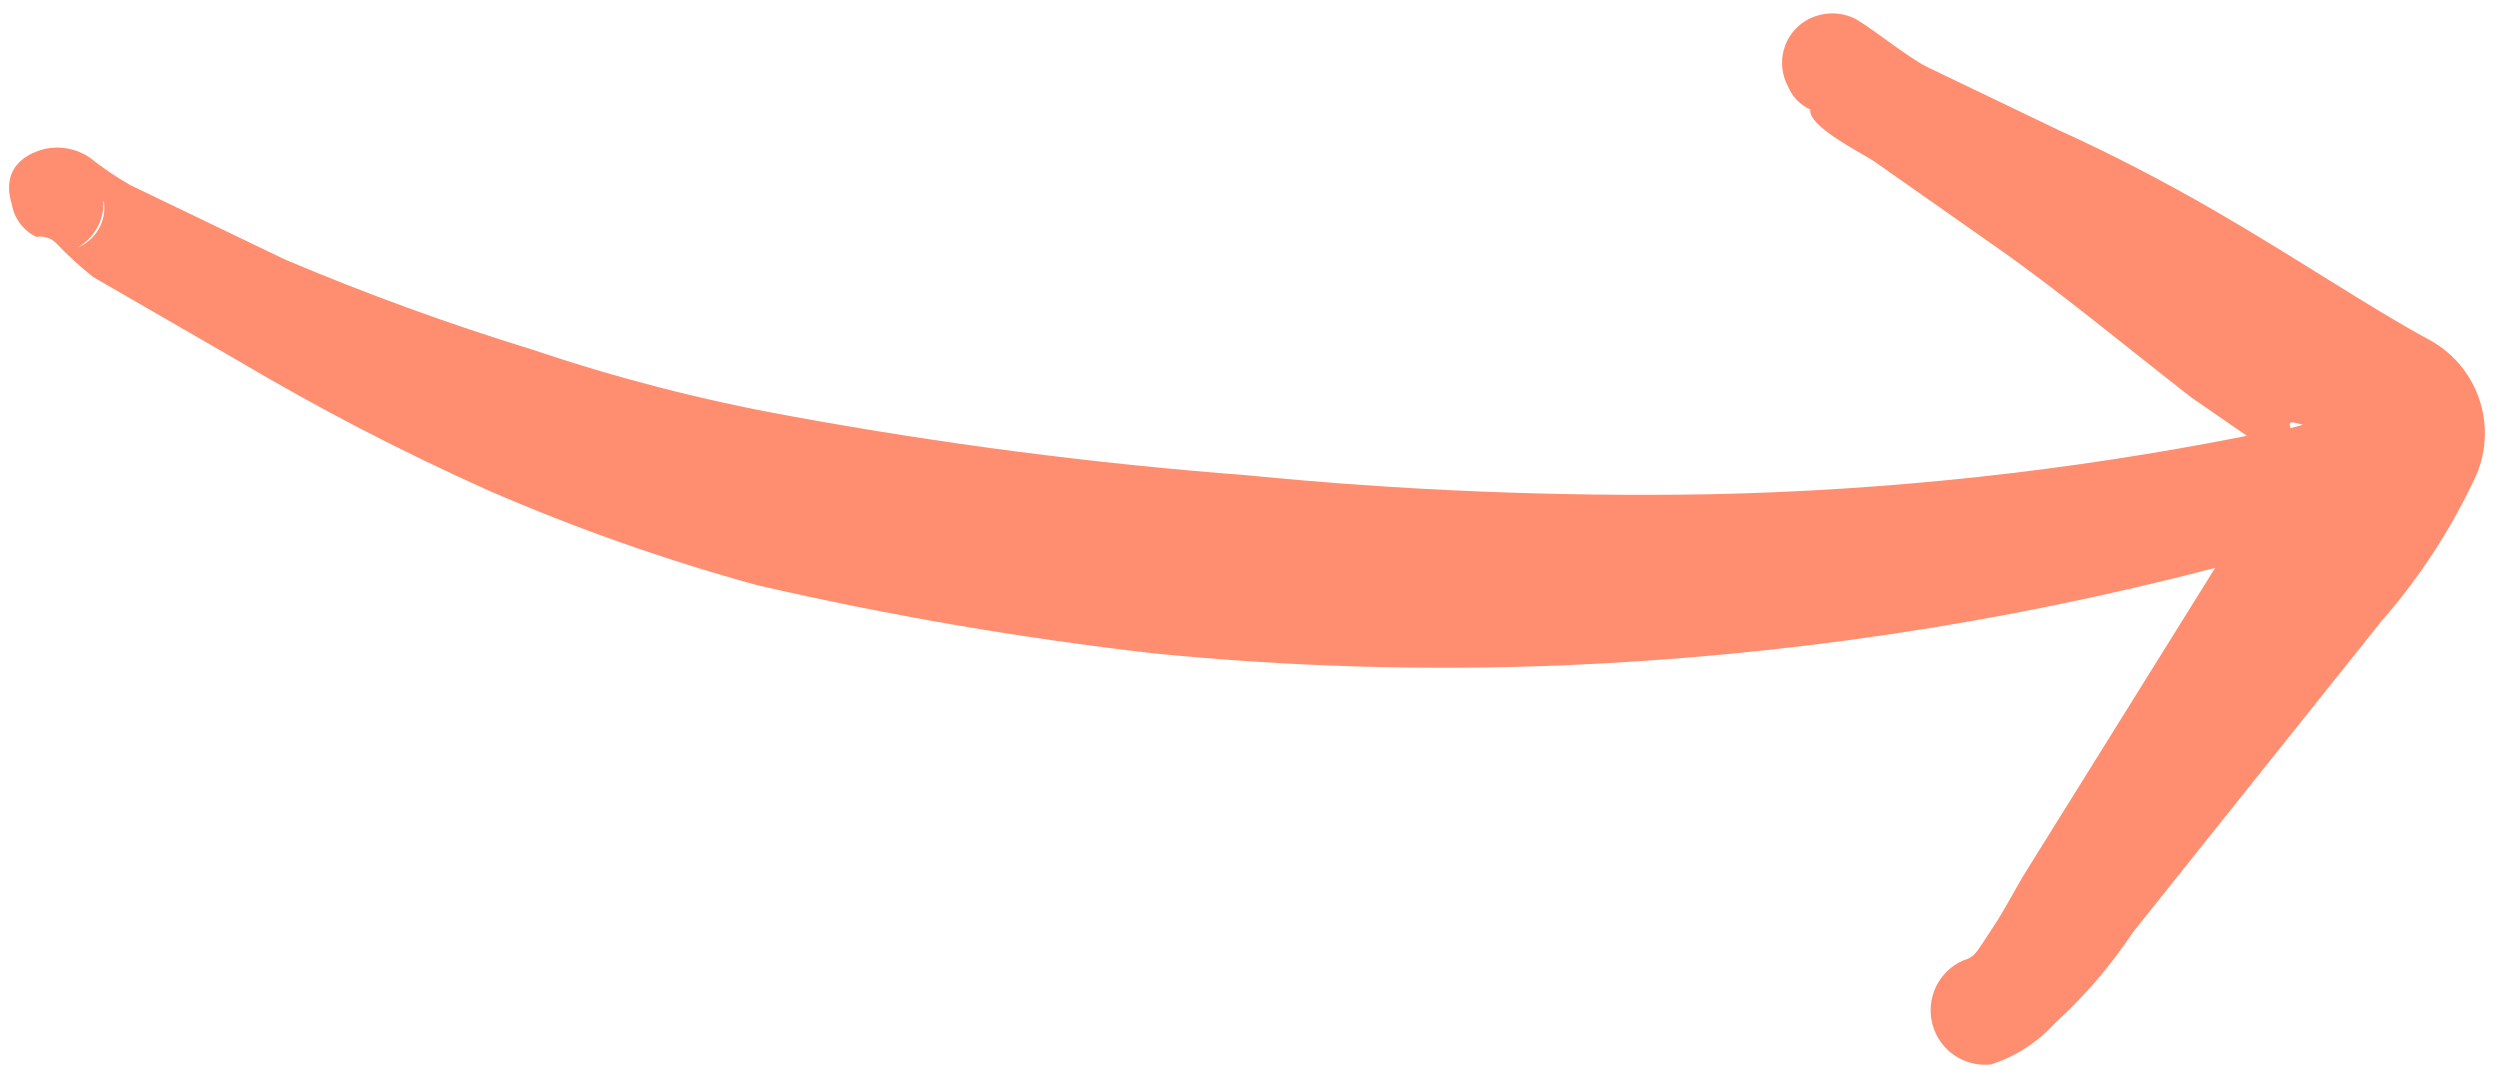 <svg width="158" height="68" viewBox="0 0 158 68" fill="none" xmlns="http://www.w3.org/2000/svg">
<path d="M129.88 64.66C131.747 62.959 133.398 61.034 134.795 58.929L150.494 39.275C152.929 36.495 154.953 33.38 156.504 30.025C157.169 28.469 157.222 26.719 156.653 25.125C156.085 23.53 154.935 22.209 153.435 21.425C149.763 19.439 144.995 16.218 139.974 13.319C136.661 11.406 133.31 9.672 130.124 8.234L121.843 4.257C120.58 3.661 117.858 1.42 117.097 1.115C116.616 0.908 116.093 0.819 115.572 0.855C115.05 0.892 114.544 1.053 114.097 1.324C113.425 1.742 112.937 2.399 112.732 3.164C112.526 3.928 112.62 4.742 112.993 5.44C113.259 6.098 113.766 6.63 114.41 6.927C114.269 7.984 117.498 9.58 118.423 10.181L125.95 15.464C129.914 18.221 134.17 21.75 138.462 25.098L142.003 27.544C130.778 29.771 119.379 31.008 107.938 31.24C98.224 31.397 88.51 30.996 78.842 30.039C69.109 29.297 59.422 28.039 49.822 26.271C44.347 25.279 38.953 23.888 33.682 22.107C28.351 20.473 23.108 18.563 17.974 16.385L8.229 11.697C7.32 11.175 6.453 10.585 5.634 9.931C5.218 9.658 4.75 9.472 4.26 9.384C3.77 9.297 3.267 9.31 2.782 9.422C1.435 9.782 0.079 10.74 0.753 12.936C0.83 13.377 1.013 13.793 1.286 14.149C1.558 14.504 1.912 14.789 2.318 14.978C2.318 14.978 2.952 14.809 3.518 15.336C4.254 16.112 5.044 16.837 5.881 17.504L15.019 22.779C20.147 25.822 25.446 28.568 30.888 31.005C36.394 33.398 42.064 35.396 47.854 36.984C56.13 38.891 64.507 40.33 72.945 41.295C81.474 42.141 90.05 42.395 98.614 42.056C112.588 41.485 126.462 39.419 139.996 35.891L128.125 54.945C127.466 55.97 126.755 57.434 125.843 58.782C124.931 60.129 124.857 60.489 124.065 60.701C123.314 61.033 122.706 61.623 122.352 62.364C121.997 63.105 121.919 63.948 122.132 64.742C122.344 65.535 122.833 66.226 123.511 66.691C124.189 67.155 125.01 67.362 125.827 67.274C127.383 66.772 128.781 65.871 129.88 64.66ZM6.578 12.818C6.647 13.412 6.517 14.012 6.209 14.525C5.901 15.037 5.432 15.434 4.875 15.651C5.407 15.361 5.845 14.926 6.139 14.396C6.433 13.867 6.57 13.265 6.535 12.66L6.578 12.818ZM144.76 27.06C144.654 26.664 144.632 26.585 145.552 26.848L144.76 27.06Z" fill="#FF8D6F"/>
</svg>
